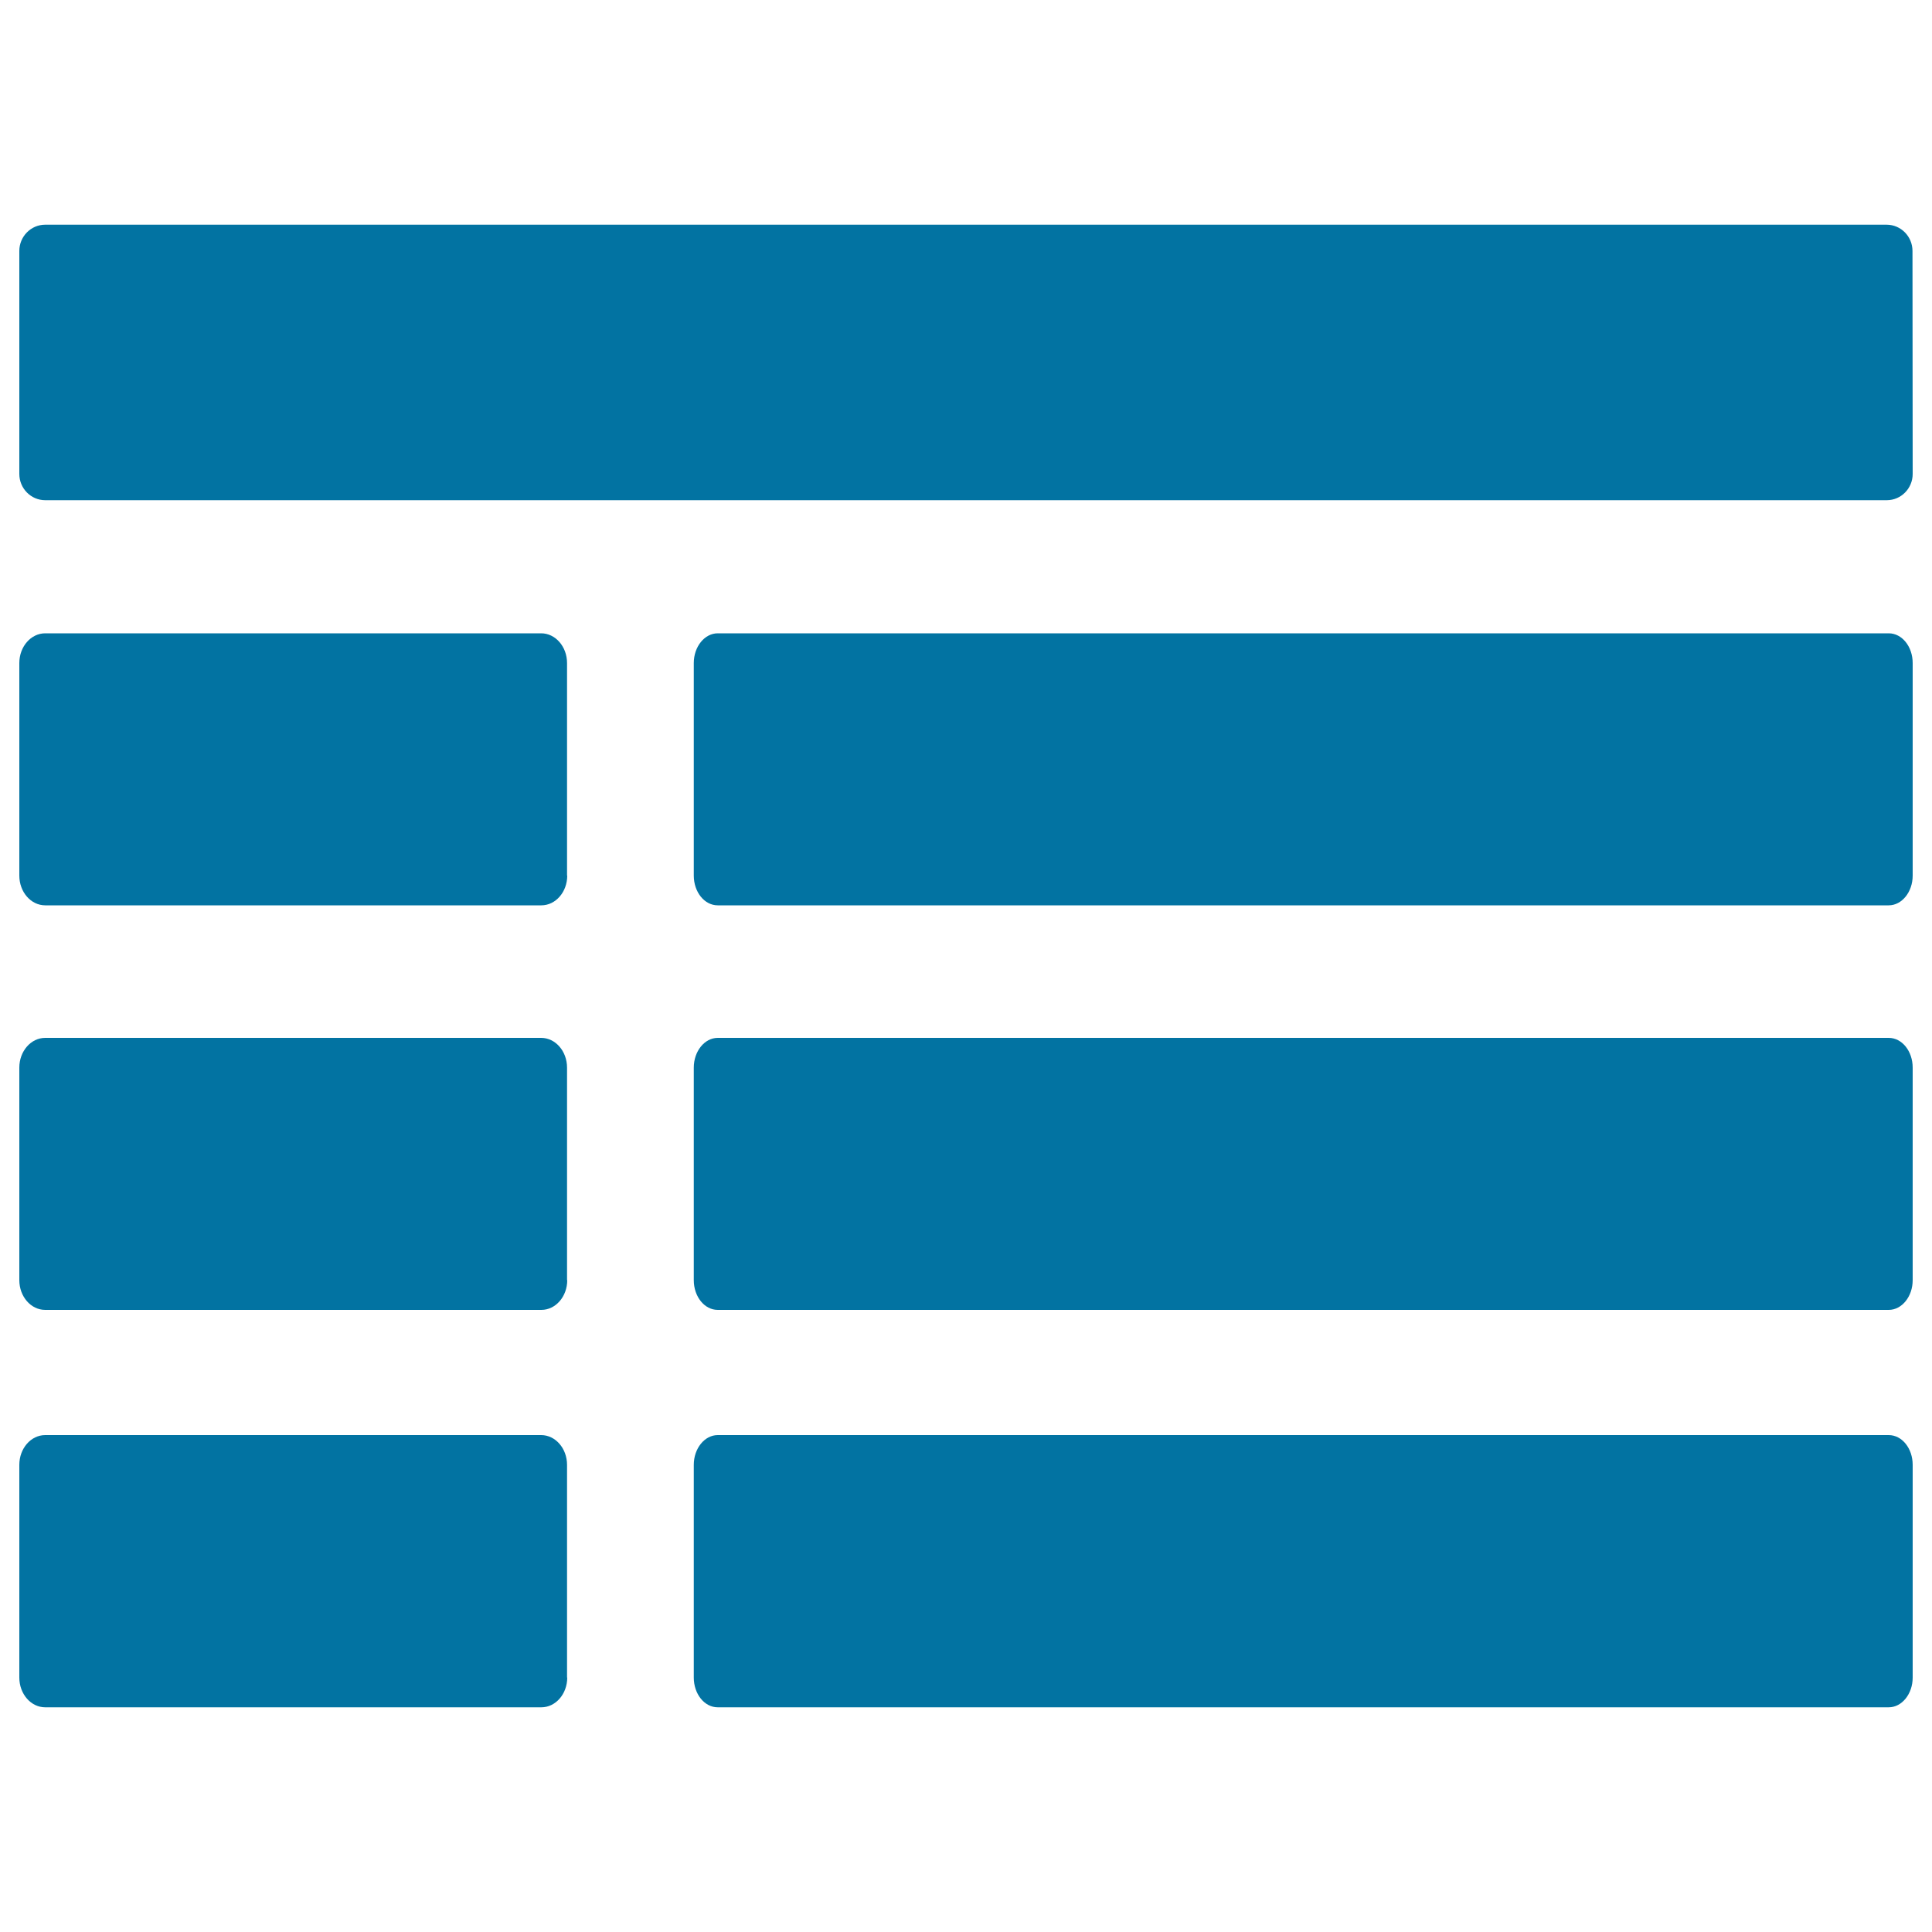 <svg xmlns="http://www.w3.org/2000/svg" viewBox="0 0 1000 1000" style="fill:#0273a2">
<title>Table SVG icon</title>
<path d="M990,245.3c0,7.5-6,13.6-13.4,13.6H23.4c-7.4,0-13.4-6.1-13.4-13.6V129.9c0-7.5,6-13.6,13.4-13.6h953.1c7.4,0,13.4,6.1,13.4,13.6L990,245.3z"/><path d="M293.6,453.2c0,8.5-6,15.4-13.4,15.4H23.4c-7.4,0-13.4-6.9-13.4-15.4V343.2c0-8.5,6-15.4,13.4-15.4h256.7c7.4,0,13.4,6.9,13.4,15.4V453.2z"/><path d="M990,453.2c0,8.5-5.6,15.4-12.4,15.4H371.5c-6.9,0-12.4-6.9-12.4-15.4V343.2c0-8.5,5.6-15.4,12.4-15.4h606.1c6.9,0,12.4,6.9,12.4,15.4V453.2z"/><path d="M293.6,662.6c0,8.5-6,15.4-13.4,15.4H23.4c-7.4,0-13.4-6.9-13.4-15.4V552.6c0-8.5,6-15.4,13.4-15.4h256.7c7.4,0,13.4,6.9,13.4,15.4V662.6z"/><path d="M990,662.6c0,8.5-5.6,15.4-12.4,15.4H371.5c-6.9,0-12.4-6.9-12.4-15.4V552.6c0-8.5,5.6-15.4,12.4-15.4h606.1c6.9,0,12.4,6.9,12.4,15.4V662.6z"/><path d="M293.6,868.3c0,8.5-6,15.4-13.4,15.4H23.4c-7.4,0-13.4-6.9-13.4-15.4V758.2c0-8.5,6-15.4,13.4-15.4h256.7c7.4,0,13.4,6.9,13.4,15.4V868.3z"/><path d="M990,868.3c0,8.5-5.6,15.4-12.4,15.4H371.5c-6.9,0-12.4-6.9-12.4-15.4V758.2c0-8.5,5.6-15.4,12.4-15.4h606.1c6.9,0,12.4,6.9,12.4,15.4V868.3z"/>
</svg>